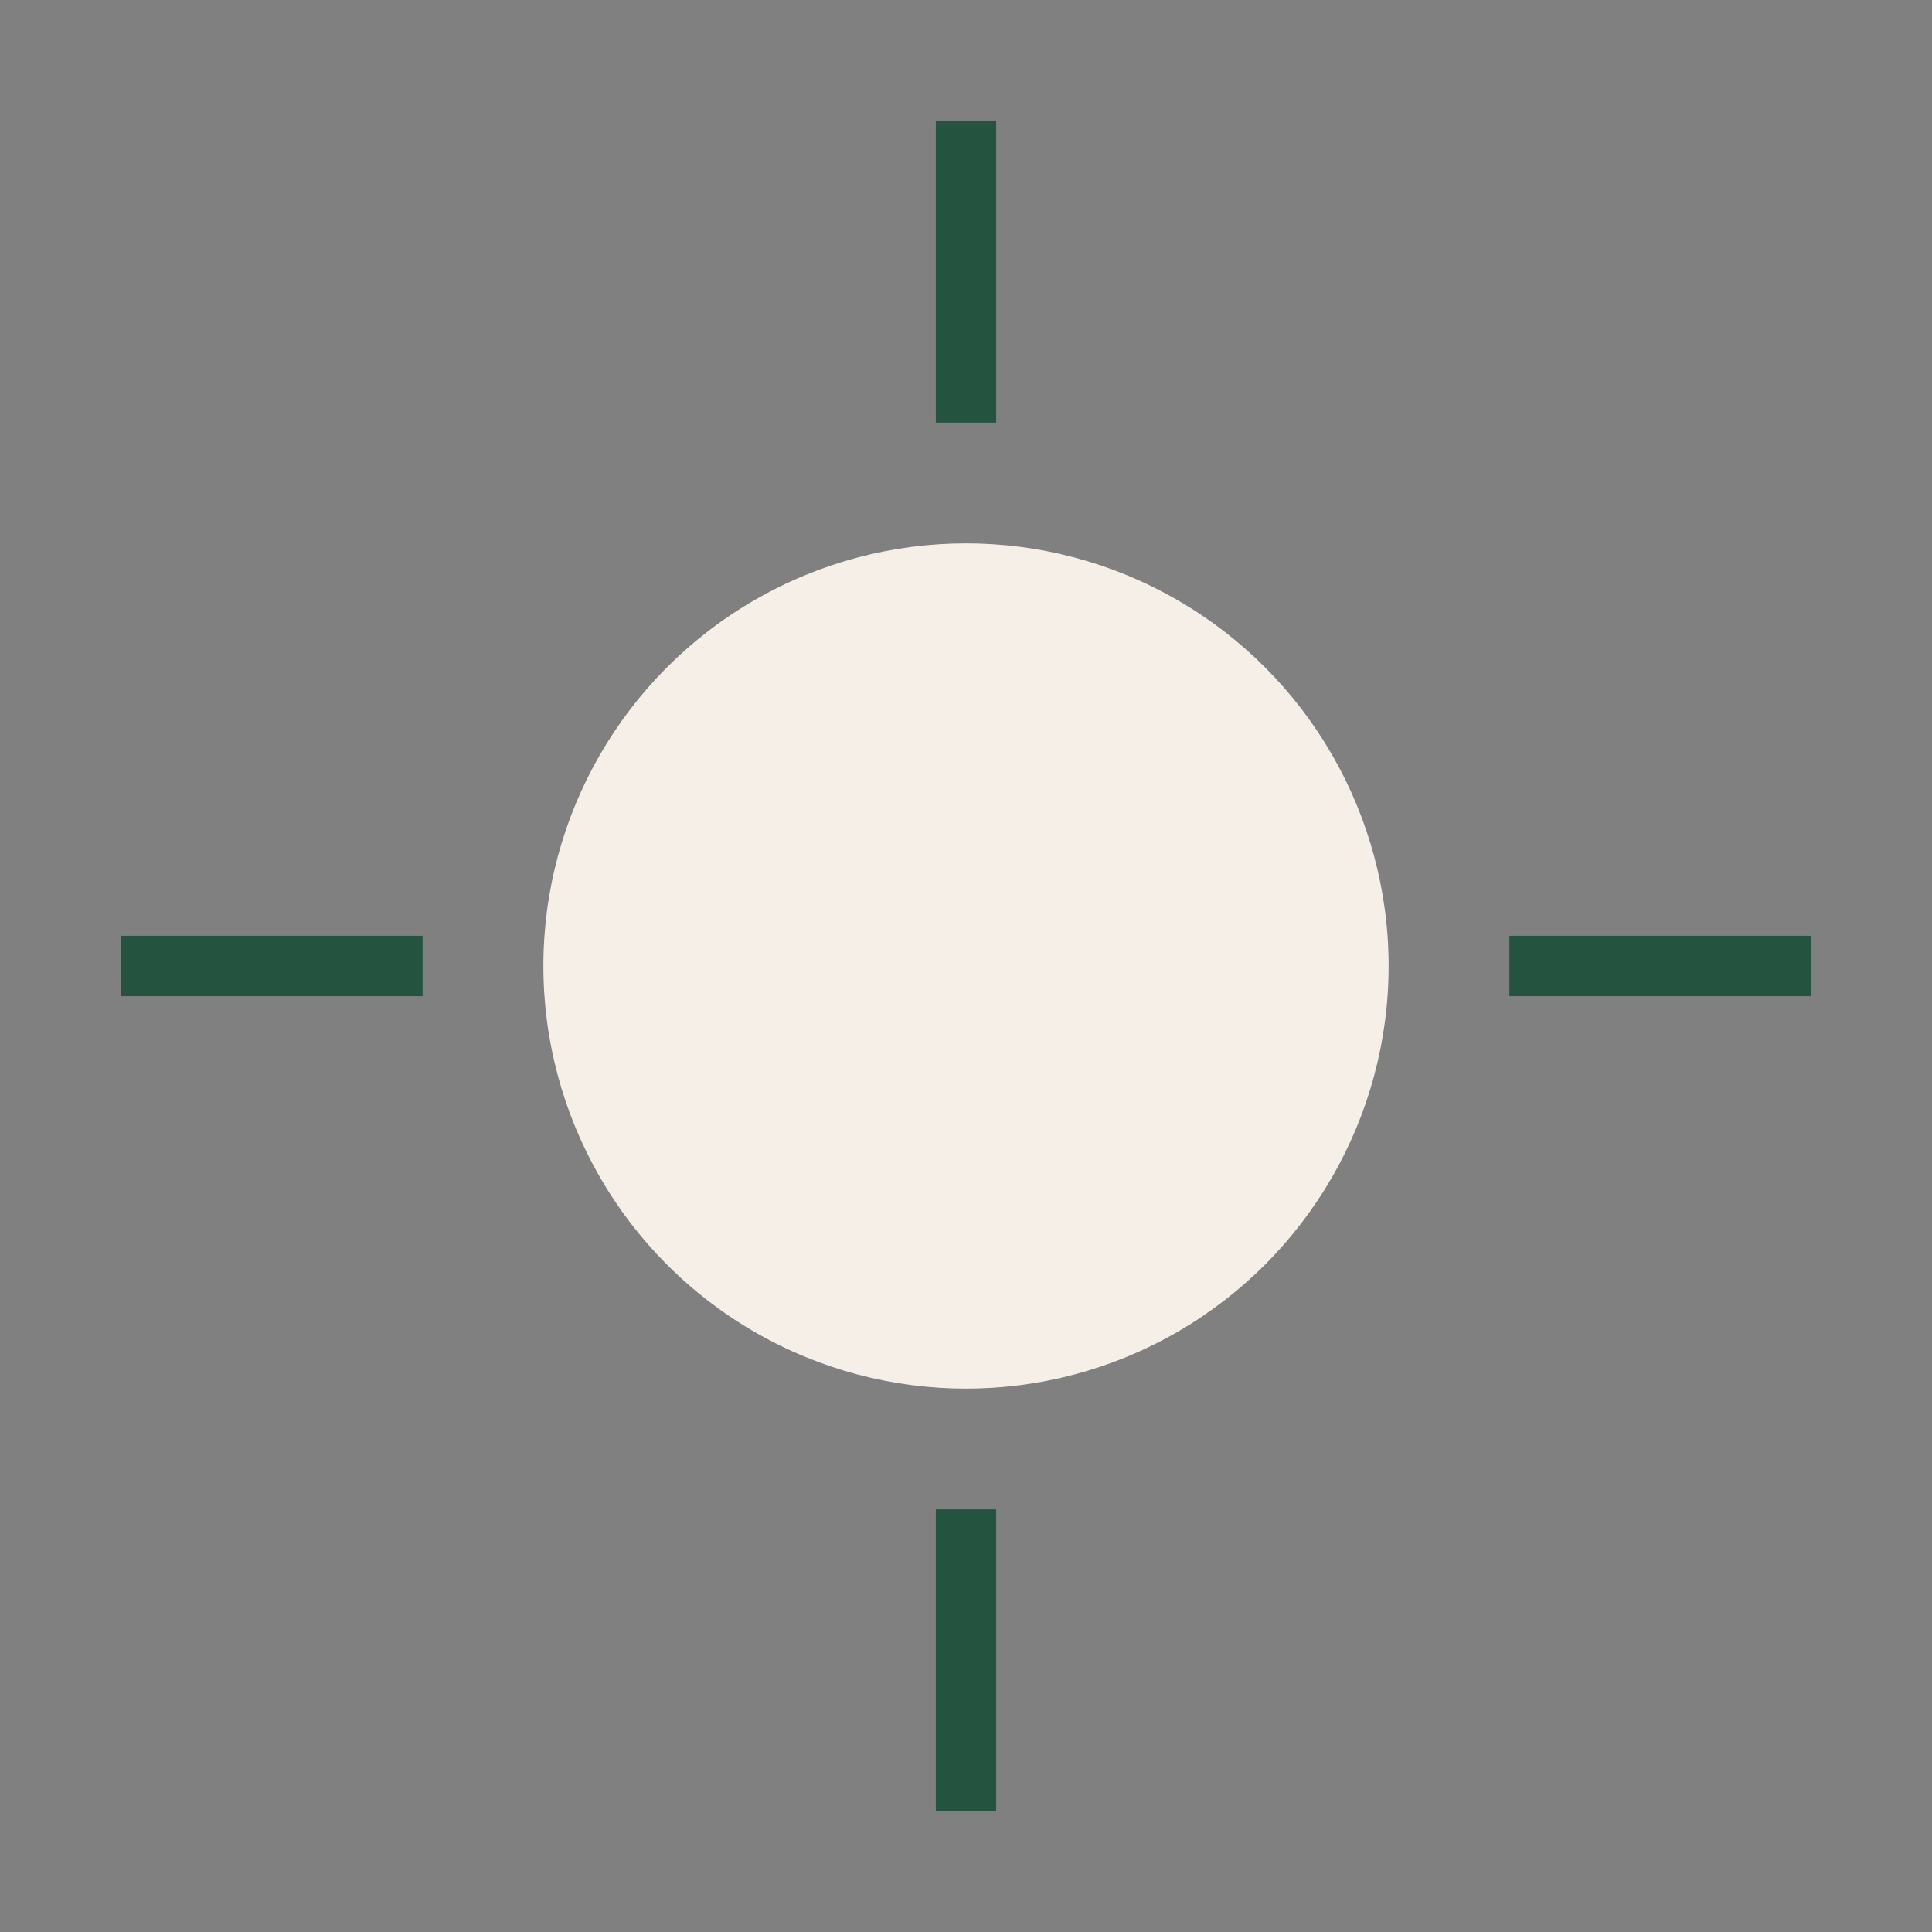 <?xml version="1.0" encoding="UTF-8"?>
<svg xmlns="http://www.w3.org/2000/svg" width="32" height="32" viewBox="0 0 32 32"><rect x="0" y="0" width="32" height="32" fill="#808080" stroke="none"/><circle cx="16" cy="16" r="7" fill="#F6EFE7"/><g stroke="#24533F"><line x1="16" y1="2" x2="16" y2="7"/><line x1="2" y1="16" x2="7" y2="16"/><line x1="16" y1="25" x2="16" y2="30"/><line x1="25" y1="16" x2="30" y2="16"/></g></svg>